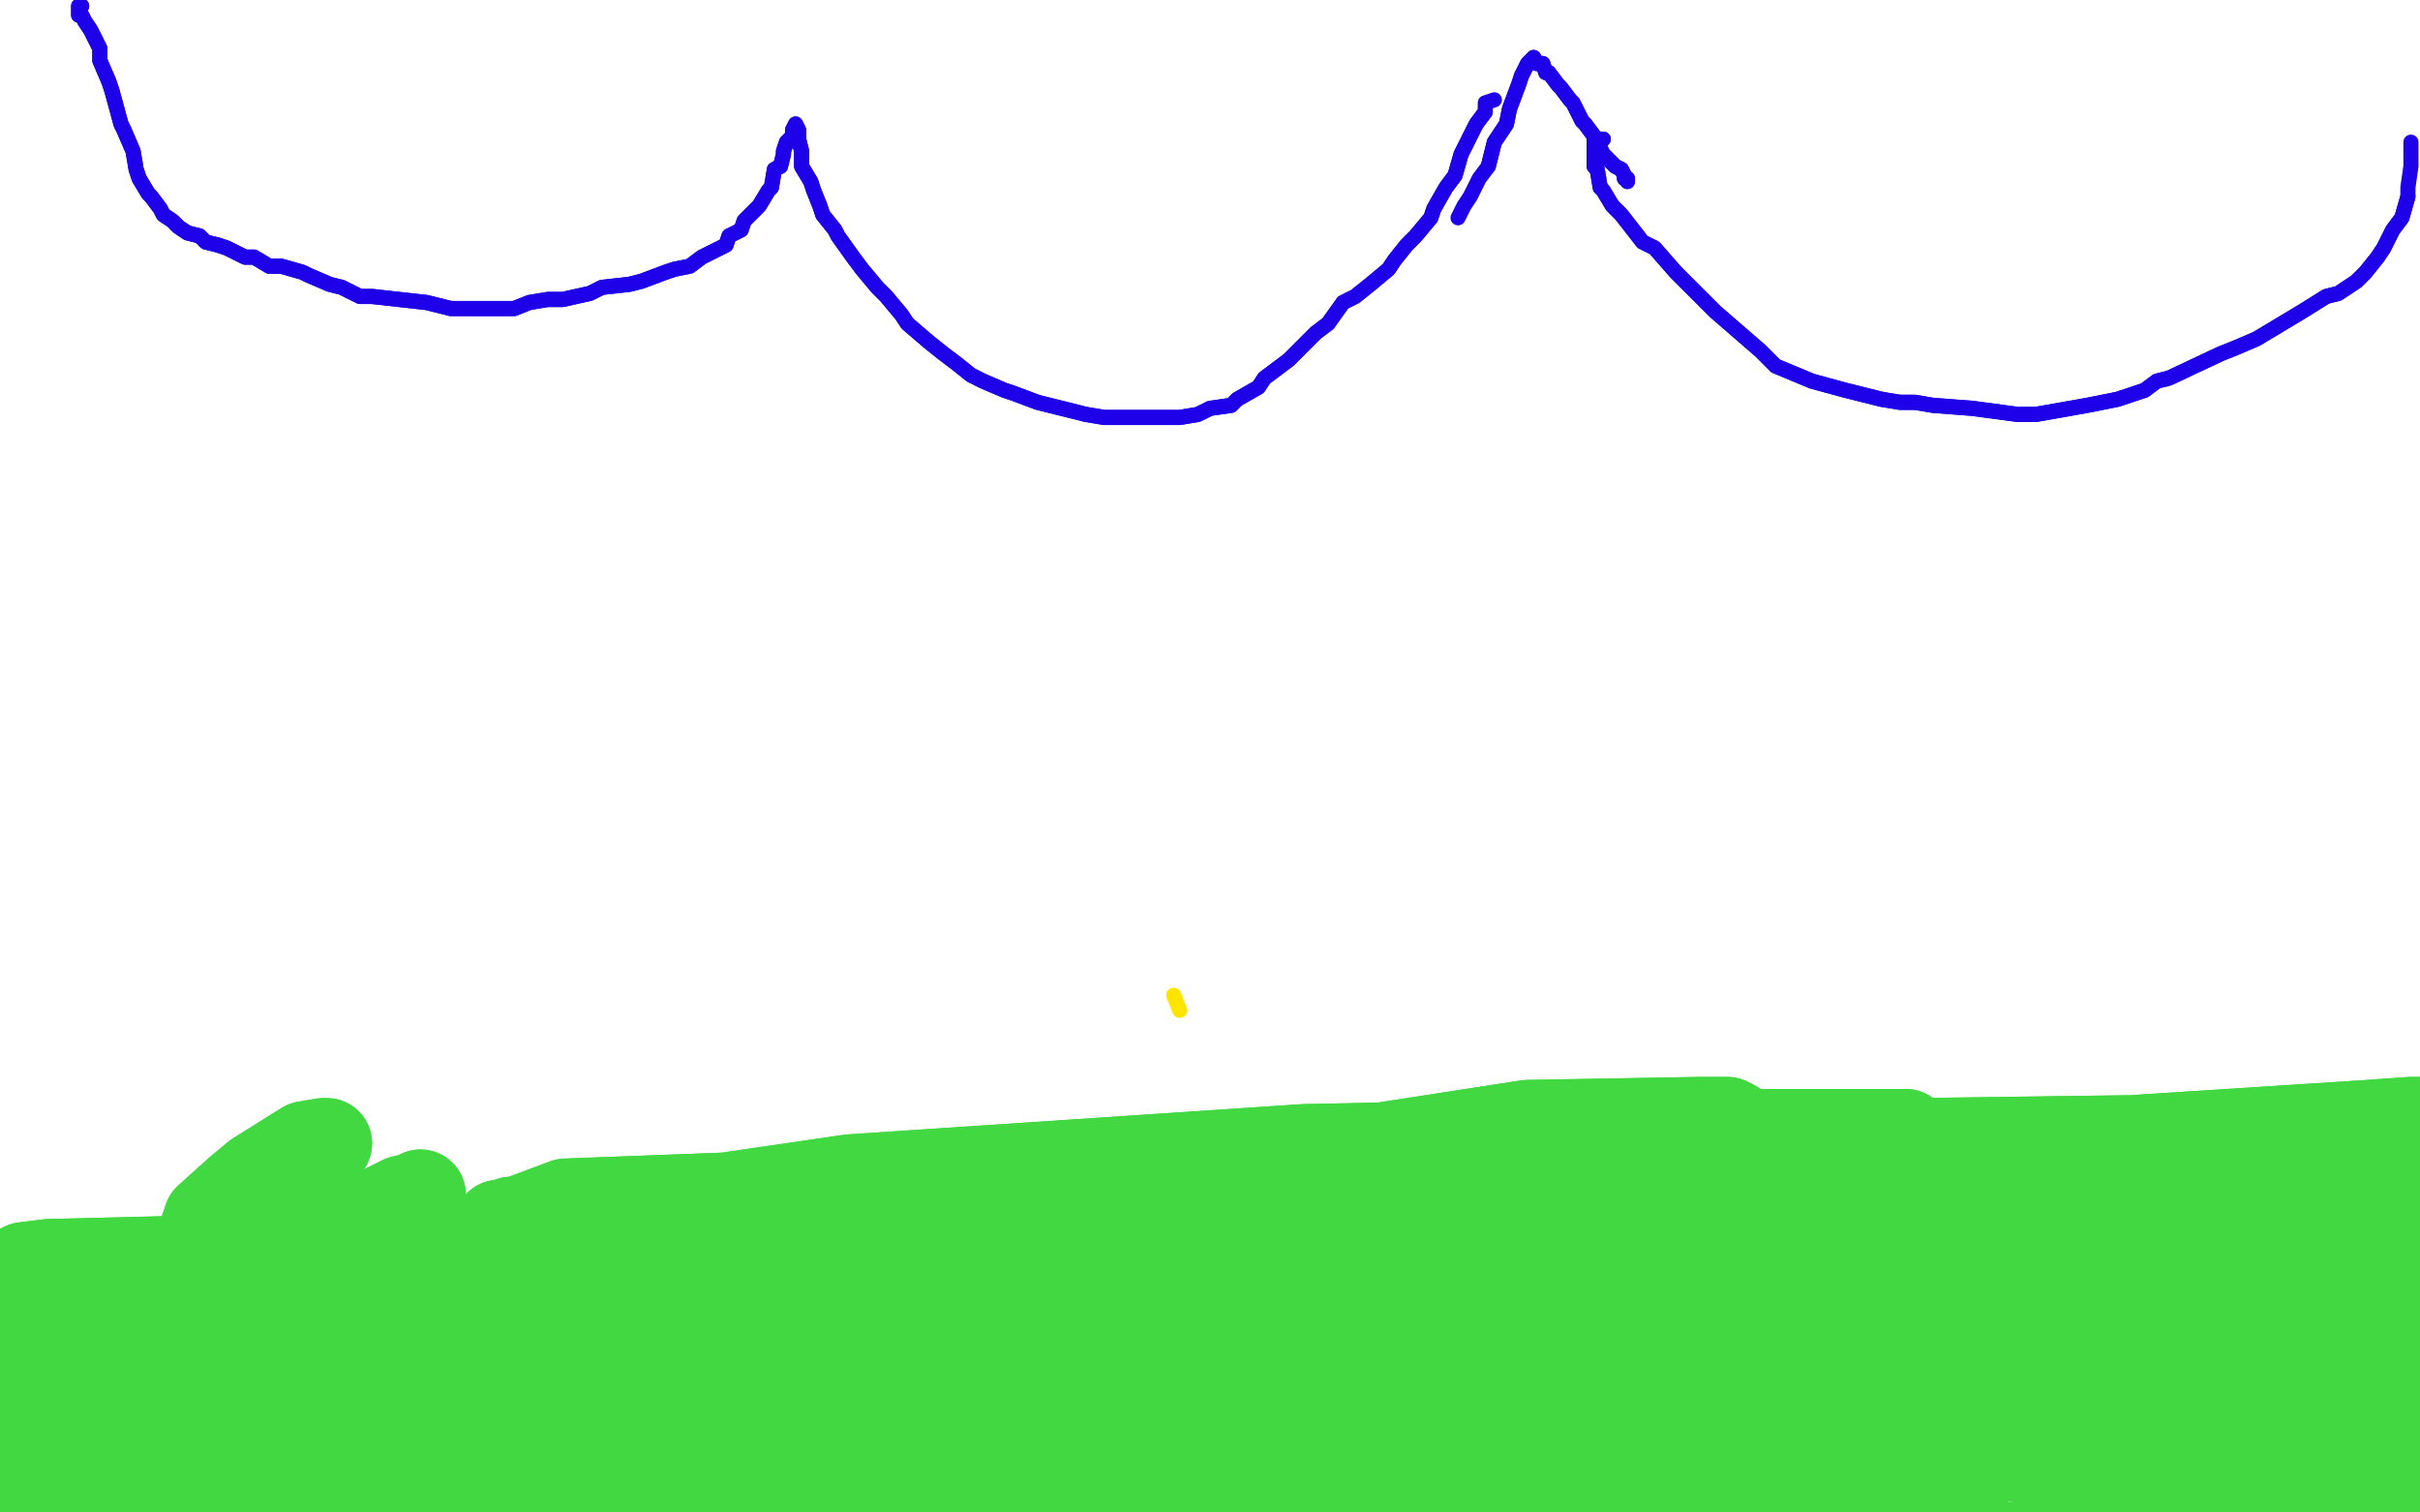 <?xml version="1.0" standalone="no"?>
<!DOCTYPE svg PUBLIC "-//W3C//DTD SVG 1.1//EN"
"http://www.w3.org/Graphics/SVG/1.1/DTD/svg11.dtd">

<svg width="800" height="500" version="1.1" xmlns="http://www.w3.org/2000/svg" xmlns:xlink="http://www.w3.org/1999/xlink" style="stroke-antialiasing: false"><desc>This SVG has been created on https://colorillo.com/</desc><rect x='0' y='0' width='800' height='500' style='fill: rgb(255,255,255); stroke-width:0' /><polyline points="108,378 107,378 107,378 101,379 101,379 85,389 85,389 79,394 79,394 69,403 69,403 68,406 68,406 70,411 70,411 144,414 198,415 222,417 255,422 264,425 270,427 271,434 269,437 240,441 213,442 150,443 118,444 63,450 42,454 16,460 12,461 6,462 2,465 2,468 5,472 31,480 86,486 114,486 163,476 185,471 216,464 226,462 237,460 240,459 240,458 233,457 220,455 200,453 157,451 118,453 99,456 83,459 59,463 49,465 40,469 35,472 33,474 33,474 40,478 65,481 84,483 124,486 140,487 164,489 172,489 179,489 179,488 177,487 161,484 144,481 102,477 64,477 45,477 32,477 13,479 5,480 -8,482 -12,483 -14,485 -14,486 -8,487 14,489 32,490 79,490 101,490 139,488 160,485 167,483 172,481 174,479 174,478 169,478 159,478 120,477 75,473 55,470 28,466 20,464 11,462 10,462 9,458 11,454 36,436 57,426 98,411 120,402 125,401 133,397 137,396 139,395 135,397 125,401 109,405 71,414 53,420 33,426 25,430 22,433 17,437 15,438 16,442 22,444 55,446 79,448 123,450 141,452 172,455 176,456 178,456 179,456 177,455 159,450 139,446 87,435 63,430 30,424 22,422 12,421 9,420 7,420 8,419 16,418 56,417 86,417 140,415 166,414 212,414 231,414 254,414 262,414 274,414 278,415 282,416 281,416 278,416 269,417 224,420 165,431 139,438 122,444 115,446 103,450 99,452 93,455 93,457 110,460 163,460 193,459 222,458 272,454 308,454 346,454 357,453 359,453 358,453 356,453 334,453 315,453 274,456 252,458 216,462 186,466 178,468 172,469 170,470 168,471 169,471 186,469 204,466 245,462" style="fill: none; stroke: #41d841; stroke-width: 30; stroke-linejoin: round; stroke-linecap: round; stroke-antialiasing: false; stroke-antialias: 0; opacity: 1.0"/>
<polyline points="108,378 107,378 107,378 101,379 101,379 85,389 85,389 79,394 79,394 69,403 69,403 68,406 68,406 70,411 144,414 198,415 222,417 255,422 264,425 270,427 271,434 269,437 240,441 213,442 150,443 118,444 63,450 42,454 16,460 12,461 6,462 2,465 2,468 5,472 31,480 86,486 114,486 163,476 185,471 216,464 226,462 237,460 240,459 240,458 233,457 220,455 200,453 157,451 118,453 99,456 83,459 59,463 49,465 40,469 35,472 33,474 33,474 40,478 65,481 84,483 124,486 140,487 164,489 172,489 179,489 179,488 177,487 161,484 144,481 102,477 64,477 45,477 32,477 13,479 5,480 -8,482 -12,483 -14,485 -14,486 -8,487 14,489 32,490 79,490 101,490 139,488 160,485 167,483 172,481 174,479 174,478 169,478 159,478 120,477 75,473 55,470 28,466 20,464 11,462 10,462 9,458 11,454 36,436 57,426 98,411 120,402 125,401 133,397 137,396 139,395 135,397 125,401 109,405 71,414 53,420 33,426 25,430 22,433 17,437 15,438 16,442 22,444 55,446 79,448 123,450 141,452 172,455 176,456 178,456 179,456 177,455 159,450 139,446 87,435 63,430 30,424 22,422 12,421 9,420 7,420 8,419 16,418 56,417 86,417 140,415 166,414 212,414 231,414 254,414 262,414 274,414 278,415 282,416 281,416 278,416 269,417 224,420 165,431 139,438 122,444 115,446 103,450 99,452 93,455 93,457 110,460 163,460 193,459 222,458 272,454 308,454 346,454 357,453 359,453 358,453 356,453 334,453 315,453 274,456 252,458 216,462 186,466 178,468 172,469 170,470 168,471 169,471 186,469 204,466 245,462 275,460" style="fill: none; stroke: #41d841; stroke-width: 30; stroke-linejoin: round; stroke-linecap: round; stroke-antialiasing: false; stroke-antialias: 0; opacity: 1.0"/>
<polyline points="242,480 242,479 242,479 243,478 243,478 244,478 244,478 255,478 255,478 268,478 268,478 315,482 315,482 343,486 404,494 460,498 484,499 520,498 532,497 546,496 551,496 544,496 530,496 506,495 440,494 364,497 324,500 288,505 237,511 189,512 179,516 176,517 172,518 173,519 181,518 229,511 263,508 341,502 384,498 462,490 532,475 579,466 611,464 640,462 641,462 641,462 625,462 603,463 478,464 400,465 322,473 287,479 239,487 226,490 218,491 218,490 222,488 314,467 362,461 409,457 497,452 539,450 625,447 645,446 648,442 649,440 644,437 626,433 546,426 445,421 351,423 307,426 192,435 185,436 166,436 164,437 168,436 186,433 261,423 309,418 401,412 443,406 514,390 537,382 566,375 573,372 571,371 562,371 505,372 421,385 379,393 299,412 251,425 244,426 234,428 232,429 229,430 296,414 388,397 431,389 472,382 541,375 603,375 607,375 630,375 615,377 564,378 479,379 431,380 281,390 240,396 187,398 171,404 169,404 166,405 165,405 181,404 250,397 376,399 450,407 528,413 553,414 565,414 567,414 565,415 558,416 511,419 475,421 400,427 328,441 291,450 280,454 269,458 269,459 294,459 403,449 477,444 532,440 570,437 589,433 588,432 523,427 398,436 302,453 288,457 261,462 263,462" style="fill: none; stroke: #41d841; stroke-width: 30; stroke-linejoin: round; stroke-linecap: round; stroke-antialiasing: false; stroke-antialias: 0; opacity: 1.0"/>
<polyline points="242,480 242,479 242,479 243,478 243,478 244,478 244,478 255,478 255,478 268,478 268,478 315,482 343,486 404,494 460,498 484,499 520,498 532,497 546,496 551,496 544,496 530,496 506,495 440,494 364,497 324,500 288,505 237,511 189,512 179,516 176,517 172,518 173,519 181,518 229,511 263,508 341,502 384,498 462,490 532,475 579,466 611,464 640,462 641,462 641,462 625,462 603,463 478,464 400,465 322,473 287,479 239,487 226,490 218,491 218,490 222,488 314,467 362,461 409,457 497,452 539,450 625,447 645,446 648,442 649,440 644,437 626,433 546,426 445,421 351,423 307,426 192,435 185,436 166,436 164,437 168,436 186,433 261,423 309,418 401,412 443,406 514,390 537,382 566,375 573,372 571,371 562,371 505,372 421,385 379,393 299,412 251,425 244,426 234,428 232,429 229,430 296,414 388,397 431,389 472,382 541,375 603,375 607,375 630,375 615,377 564,378 479,379 431,380 281,390 240,396 187,398 171,404 169,404 166,405 165,405 181,404 250,397 376,399 450,407 528,413 553,414 565,414 567,414 565,415 558,416 511,419 475,421 400,427 328,441 291,450 280,454 269,458 269,459 294,459 403,449 477,444 532,440 570,437 589,433 588,432 523,427 398,436 302,453 288,457 261,462 263,462 380,435 416,425 474,416 495,414 524,414" style="fill: none; stroke: #41d841; stroke-width: 30; stroke-linejoin: round; stroke-linecap: round; stroke-antialiasing: false; stroke-antialias: 0; opacity: 1.0"/>
<polyline points="595,479 595,478 595,478 599,478 599,478 604,478 604,478 630,479 630,479 674,482 674,482 700,484 700,484 749,488 772,489 813,488 826,487 842,486 845,486 848,487 838,490 820,494 766,502 705,509 678,511 655,512 614,516 597,518 567,522 551,523 547,523 544,522 544,522 549,519 562,513 613,496 643,486 702,472 729,467 768,458 780,455 791,451 793,450 791,451 759,455 676,463 595,479 559,487 530,493 500,494 498,495 496,497 514,494 615,476 694,470 732,467 798,460 820,453 843,441 846,437 835,437 816,440 757,454 724,462 653,482 620,494 567,509 532,512 521,513 519,512 525,508 565,486 594,474 627,462 673,446 694,438 763,419 778,414 786,409 787,407 784,405 755,400 678,401 541,419 498,421 503,422 556,417 594,415 672,411 738,403 796,393 809,390 809,389 784,387 750,386 655,390 610,395 525,402 507,405 494,406 493,406 514,402 550,392 634,378 708,377 758,378 773,378 788,377 791,375 781,374 727,376 688,378 594,394 565,401 549,403 546,403 547,403 568,397 628,384 661,380 690,378 783,372 797,371 806,371 815,371 812,372 775,380 629,413 586,427 560,440 552,446 553,447 572,442 600,435 632,427 722,416 780,414 795,414 798,414 793,415 779,416 620,440 619,440 747,412 792,406 816,403 824,403 824,405 821,407 789,422 762,434 693,463 683,469 675,474 672,475 672,478 680,478" style="fill: none; stroke: #41d841; stroke-width: 30; stroke-linejoin: round; stroke-linecap: round; stroke-antialiasing: false; stroke-antialias: 0; opacity: 1.0"/>
<polyline points="595,479 595,478 595,478 599,478 599,478 604,478 604,478 630,479 630,479 674,482 674,482 700,484 749,488 772,489 813,488 826,487 842,486 845,486 848,487 838,490 820,494 766,502 705,509 678,511 655,512 614,516 597,518 567,522 551,523 547,523 544,522 544,522 549,519 562,513 613,496 643,486 702,472 729,467 768,458 780,455 791,451 793,450 791,451 759,455 676,463 595,479 559,487 530,493 500,494 498,495 496,497 514,494 615,476 694,470 732,467 798,460 820,453 843,441 846,437 835,437 816,440 757,454 724,462 653,482 620,494 567,509 532,512 521,513 519,512 525,508 565,486 594,474 627,462 673,446 694,438 763,419 778,414 786,409 787,407 784,405 755,400 678,401 541,419 498,421 503,422 556,417 594,415 672,411 738,403 796,393 809,390 809,389 784,387 750,386 655,390 610,395 525,402 507,405 494,406 493,406 514,402 550,392 634,378 708,377 758,378 773,378 788,377 791,375 781,374 727,376 688,378 594,394 565,401 549,403 546,403 547,403 568,397 628,384 661,380 690,378 783,372 797,371 806,371 815,371 812,372 775,380 629,413 586,427 560,440 552,446 553,447 572,442 600,435 632,427 722,416 780,414 795,414 798,414 793,415 779,416 620,440 619,440 747,412 792,406 816,403 824,403 824,405 821,407 789,422 762,434 693,463 683,469 675,474 672,475 672,478 680,478 752,472 819,472" style="fill: none; stroke: #41d841; stroke-width: 30; stroke-linejoin: round; stroke-linecap: round; stroke-antialiasing: false; stroke-antialias: 0; opacity: 1.0"/>
<polyline points="202,489 92,505 92,505 279,515 279,515 127,493 127,493 269,456 285,445 286,437 6,429" style="fill: none; stroke: #41d841; stroke-width: 30; stroke-linejoin: round; stroke-linecap: round; stroke-antialiasing: false; stroke-antialias: 0; opacity: 1.0"/>
<polyline points="202,489 92,505 92,505 279,515 279,515 127,493 269,456 285,445 286,437 6,429 -12,431 -24,431" style="fill: none; stroke: #41d841; stroke-width: 30; stroke-linejoin: round; stroke-linecap: round; stroke-antialiasing: false; stroke-antialias: 0; opacity: 1.0"/>
<polyline points="27,2 26,2 26,2 26,3 26,3 26,5 26,5 27,5 27,5 28,7 28,7 30,10 30,10 33,16 33,20 36,27 37,30 40,41 41,43 44,50 45,56 46,59 49,64 50,65 53,69 54,71 57,73 59,75 62,77 66,78 68,80 72,81 75,82 81,85 84,85 89,88 93,88 100,90 102,91 109,94 113,95 119,98 123,98 141,100 149,102 160,102 170,102 175,100 181,99 186,99 195,97 199,95 208,94 212,93 220,90 223,89 228,88 232,85 234,84 240,81 241,78 245,76 246,73 250,69 251,68 254,63 255,62 256,56 258,55 259,51 259,50 260,47 262,45 262,43 263,41 264,43 264,46 265,50 265,55 268,60 269,63 271,68 272,71 276,76 277,78 282,85 285,89 290,95 293,98 298,104 300,107 307,113 312,117 316,120 321,124 325,126 332,129 335,130 343,133 347,134 359,137 365,138 378,138 382,138 390,138 396,137 400,135 407,134 409,132 416,128 418,125 426,119 430,115 435,110 439,107 444,100 448,98 453,94 459,89 461,86 465,81 468,78 473,72 474,69 478,62 481,58 483,51 484,49 487,43 488,41 491,37" style="fill: none; stroke: #1e00e9; stroke-width: 5; stroke-linejoin: round; stroke-linecap: round; stroke-antialiasing: false; stroke-antialias: 0; opacity: 1.0"/>
<polyline points="27,2 26,2 26,2 26,3 26,3 26,5 26,5 27,5 27,5 28,7 28,7 30,10 33,16 33,20 36,27 37,30 40,41 41,43 44,50 45,56 46,59 49,64 50,65 53,69 54,71 57,73 59,75 62,77 66,78 68,80 72,81 75,82 81,85 84,85 89,88 93,88 100,90 102,91 109,94 113,95 119,98 123,98 141,100 149,102 160,102 170,102 175,100 181,99 186,99 195,97 199,95 208,94 212,93 220,90 223,89 228,88 232,85 234,84 240,81 241,78 245,76 246,73 250,69 251,68 254,63 255,62 256,56 258,55 259,51 259,50 260,47 262,45 262,43 263,41 264,43 264,46 265,50 265,55 268,60 269,63 271,68 272,71 276,76 277,78 282,85 285,89 290,95 293,98 298,104 300,107 307,113 312,117 316,120 321,124 325,126 332,129 335,130 343,133 347,134 359,137 365,138 378,138 382,138 390,138 396,137 400,135 407,134 409,132 416,128 418,125 426,119 430,115 435,110 439,107 444,100 448,98 453,94 459,89 461,86 465,81 468,78 473,72 474,69 478,62 481,58 483,51 484,49 487,43 488,41 491,37 491,34 494,33" style="fill: none; stroke: #1e00e9; stroke-width: 5; stroke-linejoin: round; stroke-linecap: round; stroke-antialiasing: false; stroke-antialias: 0; opacity: 1.0"/>
<polyline points="530,46 529,46 529,46 528,46 528,46 527,46 527,46 527,47 527,47 527,49 527,49 527,51 527,51 527,55 528,56 529,62 530,63 533,68 536,71 543,80 547,82 554,90 558,94 567,103 582,116 587,121 599,126 610,129 622,132 628,133 633,133 639,134 652,135 667,137 673,137 690,134 700,132 709,129 713,126 717,125 734,117 739,115 746,112 756,106 761,103 769,98 773,97 779,93 782,90 786,85 788,82 791,76 794,72 796,65" style="fill: none; stroke: #1e00e9; stroke-width: 5; stroke-linejoin: round; stroke-linecap: round; stroke-antialiasing: false; stroke-antialias: 0; opacity: 1.0"/>
<polyline points="530,46 529,46 529,46 528,46 528,46 527,46 527,46 527,47 527,47 527,49 527,49 527,51 527,55 528,56 529,62 530,63 533,68 536,71 543,80 547,82 554,90 558,94 567,103 582,116 587,121 599,126 610,129 622,132 628,133 633,133 639,134 652,135 667,137 673,137 690,134 700,132 709,129 713,126 717,125 734,117 739,115 746,112 756,106 761,103 769,98 773,97 779,93 782,90 786,85 788,82 791,76 794,72 796,65 796,62 797,55 797,50 797,47" style="fill: none; stroke: #1e00e9; stroke-width: 5; stroke-linejoin: round; stroke-linecap: round; stroke-antialiasing: false; stroke-antialias: 0; opacity: 1.0"/>
<polyline points="538,60 538,59 538,59 537,59 537,59 537,58 537,58 536,56 536,56 534,55 534,55 532,53 532,53 530,51 530,51 529,49 527,45 524,41 523,40 520,34 519,33 516,29 515,28 512,24 511,24 510,21 508,21 507,19 505,21 503,25 502,28 499,36 498,41 494,47 492,55" style="fill: none; stroke: #1e00e9; stroke-width: 5; stroke-linejoin: round; stroke-linecap: round; stroke-antialiasing: false; stroke-antialias: 0; opacity: 1.0"/>
<polyline points="538,60 538,59 538,59 537,59 537,59 537,58 537,58 536,56 536,56 534,55 534,55 532,53 532,53 530,51 529,49 527,45 524,41 523,40 520,34 519,33 516,29 515,28 512,24 511,24 510,21 508,21 507,19 505,21 503,25 502,28 499,36 498,41 494,47 492,55 489,59 486,65 484,68 482,72" style="fill: none; stroke: #1e00e9; stroke-width: 5; stroke-linejoin: round; stroke-linecap: round; stroke-antialiasing: false; stroke-antialias: 0; opacity: 1.0"/>
<polyline points="390,334 388,329 388,329" style="fill: none; stroke: #ffe400; stroke-width: 5; stroke-linejoin: round; stroke-linecap: round; stroke-antialiasing: false; stroke-antialias: 0; opacity: 1.0"/>
</svg>
